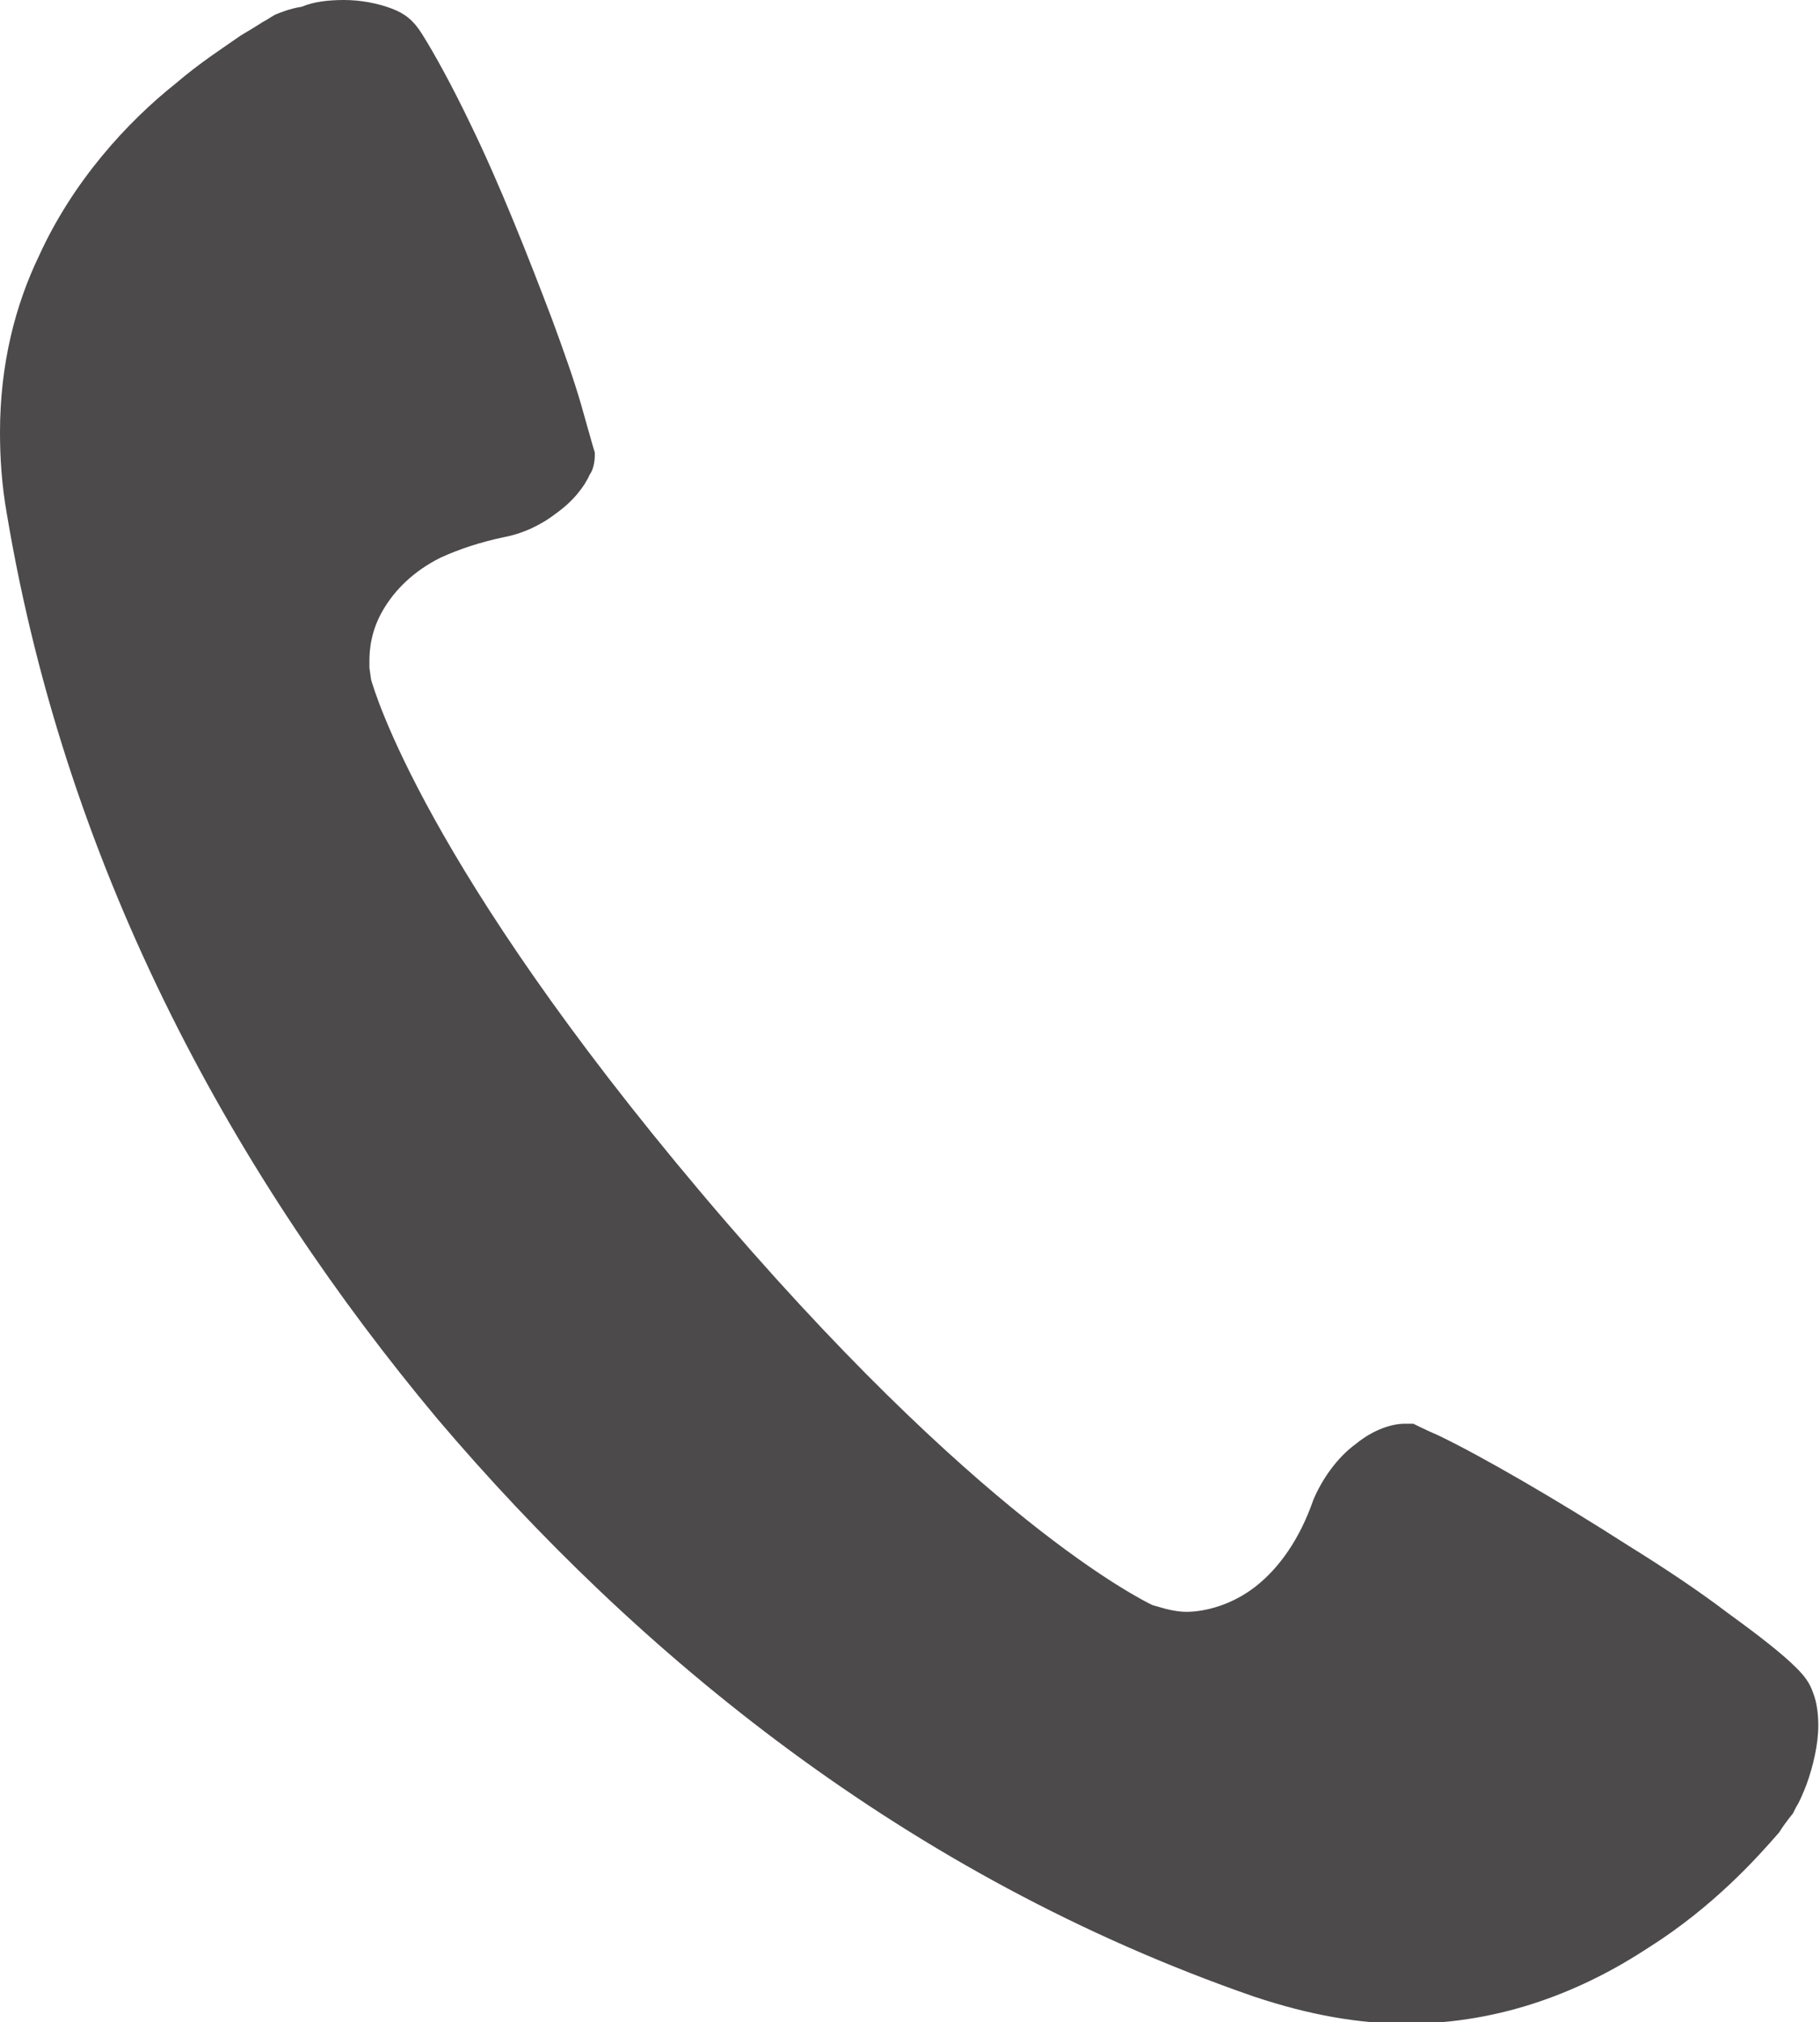 <?xml version="1.0" encoding="UTF-8"?>
<svg id="_レイヤー_2" data-name="レイヤー 2" xmlns="http://www.w3.org/2000/svg" viewBox="0 0 10.74 11.93">
  <defs>
    <style>
      .cls-1 {
        fill: #4c4a4a;
      }
    </style>
  </defs>
  <g id="_デザイン_WEBフォント" data-name="デザイン_WEBフォント">
    <path class="cls-1" d="M0,2.55c0-.4.09-.75.23-1.04.2-.44.52-.79.81-1.02.14-.12.28-.21.38-.28.05-.03.1-.06.13-.08.04-.02.06-.04.09-.05,0,0,.07-.03.14-.04C1.85.01,1.94,0,2.03,0c.1,0,.2.02.28.05.08.03.13.07.18.15.07.11.18.31.29.54.17.35.34.78.48,1.15.07.19.13.36.17.5.04.14.07.25.08.28v.02s0,.07-.03.11c-.03.07-.1.16-.2.23-.09.07-.2.12-.31.14-.14.03-.26.07-.37.12-.16.08-.27.19-.34.31-.07.12-.08.23-.08.3v.04s.01.07.01.07c.02.07.32,1.1,1.95,3.03,1.63,1.93,2.6,2.4,2.66,2.43l.07.02s.07.02.13.02c.11,0,.27-.04.41-.15.14-.11.26-.28.34-.51.05-.12.14-.25.25-.33.11-.09.22-.12.29-.12h.05s.08.04.15.07c.25.12.7.38,1.12.65.21.13.42.27.59.4.18.13.32.24.4.32.05.05.08.09.1.15.02.05.03.12.03.19,0,.11-.03.24-.07.35-.02.05-.04.1-.06.13l-.02.04h0s-.05.06-.08.11c-.13.15-.39.44-.77.68-.38.25-.86.45-1.43.45-.28,0-.57-.05-.9-.16-2.05-.71-3.64-2.02-4.82-3.41C1.41,6.97.4,5.18.04,3.03c-.03-.17-.04-.33-.04-.48Z"/>
  </g>
</svg>